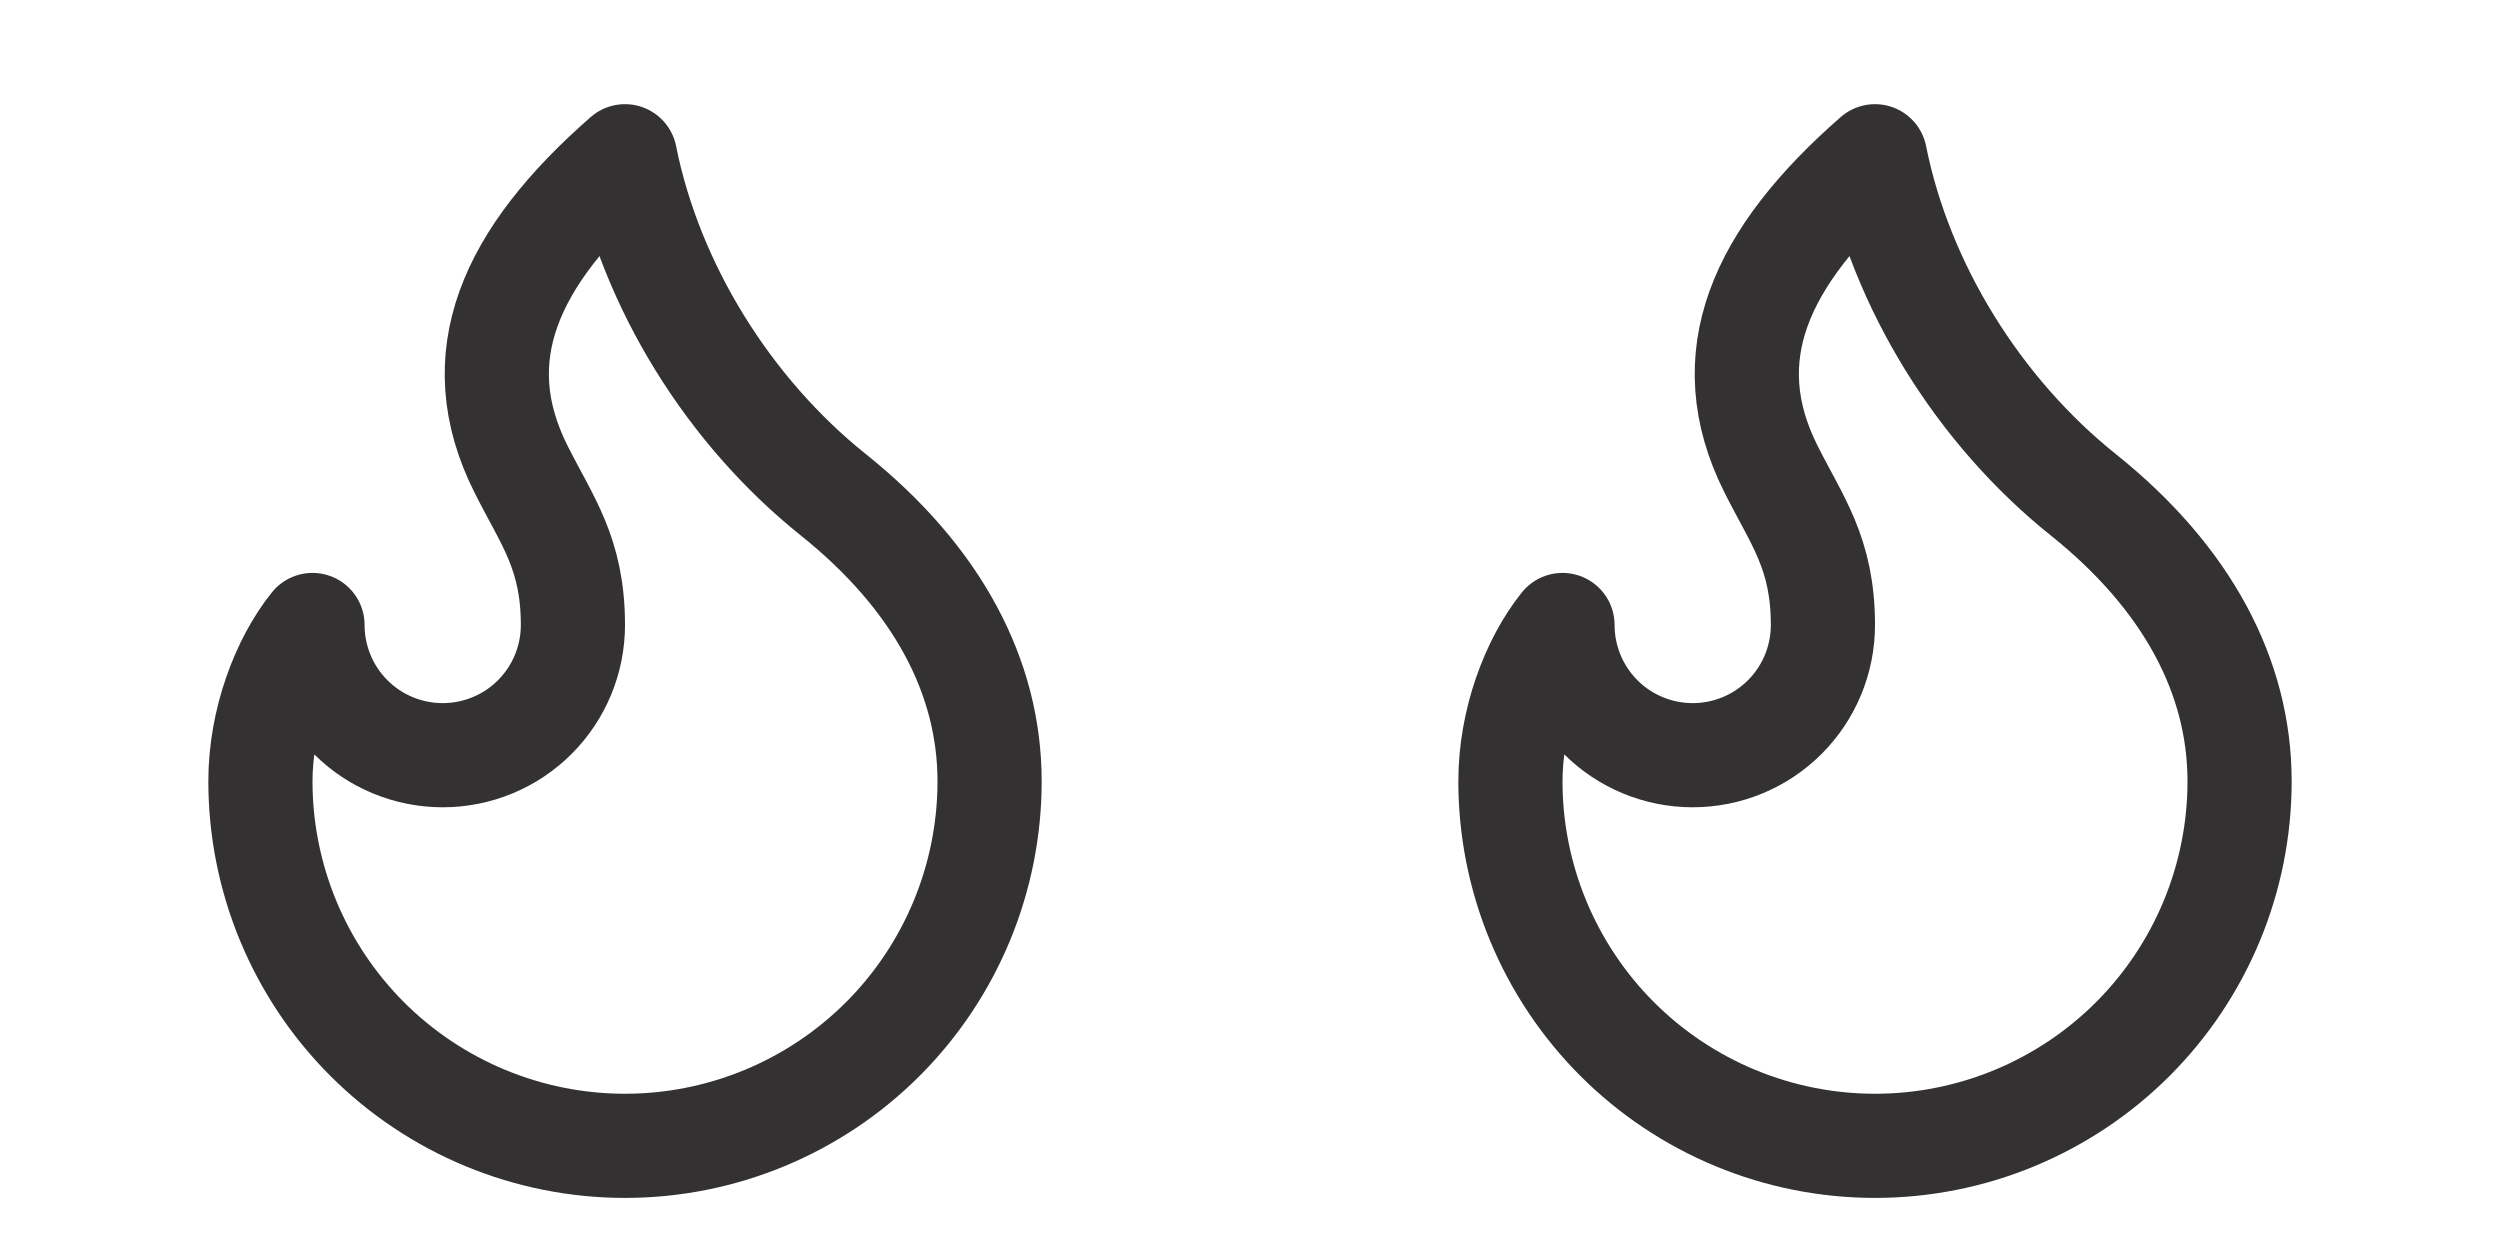<svg width="48" height="24" viewBox="0 0 48 24" fill="none" xmlns="http://www.w3.org/2000/svg">
<g clip-path="url(#clip0_43832_4234)">
<path d="M8.5 14.5C9.163 14.5 9.799 14.237 10.268 13.768C10.737 13.299 11 12.663 11 12C11 10.62 10.5 10 10 9C8.928 6.857 9.776 4.946 12 3C12.5 5.5 14 7.9 16 9.5C18 11.1 19 13 19 15C19 15.919 18.819 16.829 18.467 17.679C18.115 18.528 17.6 19.3 16.95 19.95C16.3 20.6 15.528 21.115 14.679 21.467C13.829 21.819 12.919 22 12 22C11.081 22 10.171 21.819 9.321 21.467C8.472 21.115 7.7 20.6 7.05 19.95C6.4 19.3 5.885 18.528 5.533 17.679C5.181 16.829 5 15.919 5 15C5 13.847 5.433 12.706 6 12C6 12.663 6.263 13.299 6.732 13.768C7.201 14.237 7.837 14.5 8.5 14.5Z" stroke="#333132" stroke-width="2" stroke-linecap="round" stroke-linejoin="round"/>
</g>
<g clip-path="url(#clip1_43832_4234)">
<path d="M32.5 14.5C33.163 14.5 33.799 14.237 34.268 13.768C34.737 13.299 35 12.663 35 12C35 10.62 34.5 10 34 9C32.928 6.857 33.776 4.946 36 3C36.5 5.5 38 7.9 40 9.5C42 11.1 43 13 43 15C43 15.919 42.819 16.829 42.467 17.679C42.115 18.528 41.6 19.3 40.95 19.95C40.3 20.6 39.528 21.115 38.679 21.467C37.83 21.819 36.919 22 36 22C35.081 22 34.17 21.819 33.321 21.467C32.472 21.115 31.7 20.6 31.05 19.95C30.4 19.3 29.885 18.528 29.533 17.679C29.181 16.829 29 15.919 29 15C29 13.847 29.433 12.706 30 12C30 12.663 30.263 13.299 30.732 13.768C31.201 14.237 31.837 14.5 32.5 14.5Z" stroke="#333132" stroke-width="2" stroke-linecap="round" stroke-linejoin="round"/>
</g>
<defs>
<clipPath id="clip0_43832_4234">
<rect width="24" height="24" fill="white"/>
</clipPath>
<clipPath id="clip1_43832_4234">
<rect width="24" height="24" fill="white" transform="translate(24)"/>
</clipPath>
</defs>
</svg>
